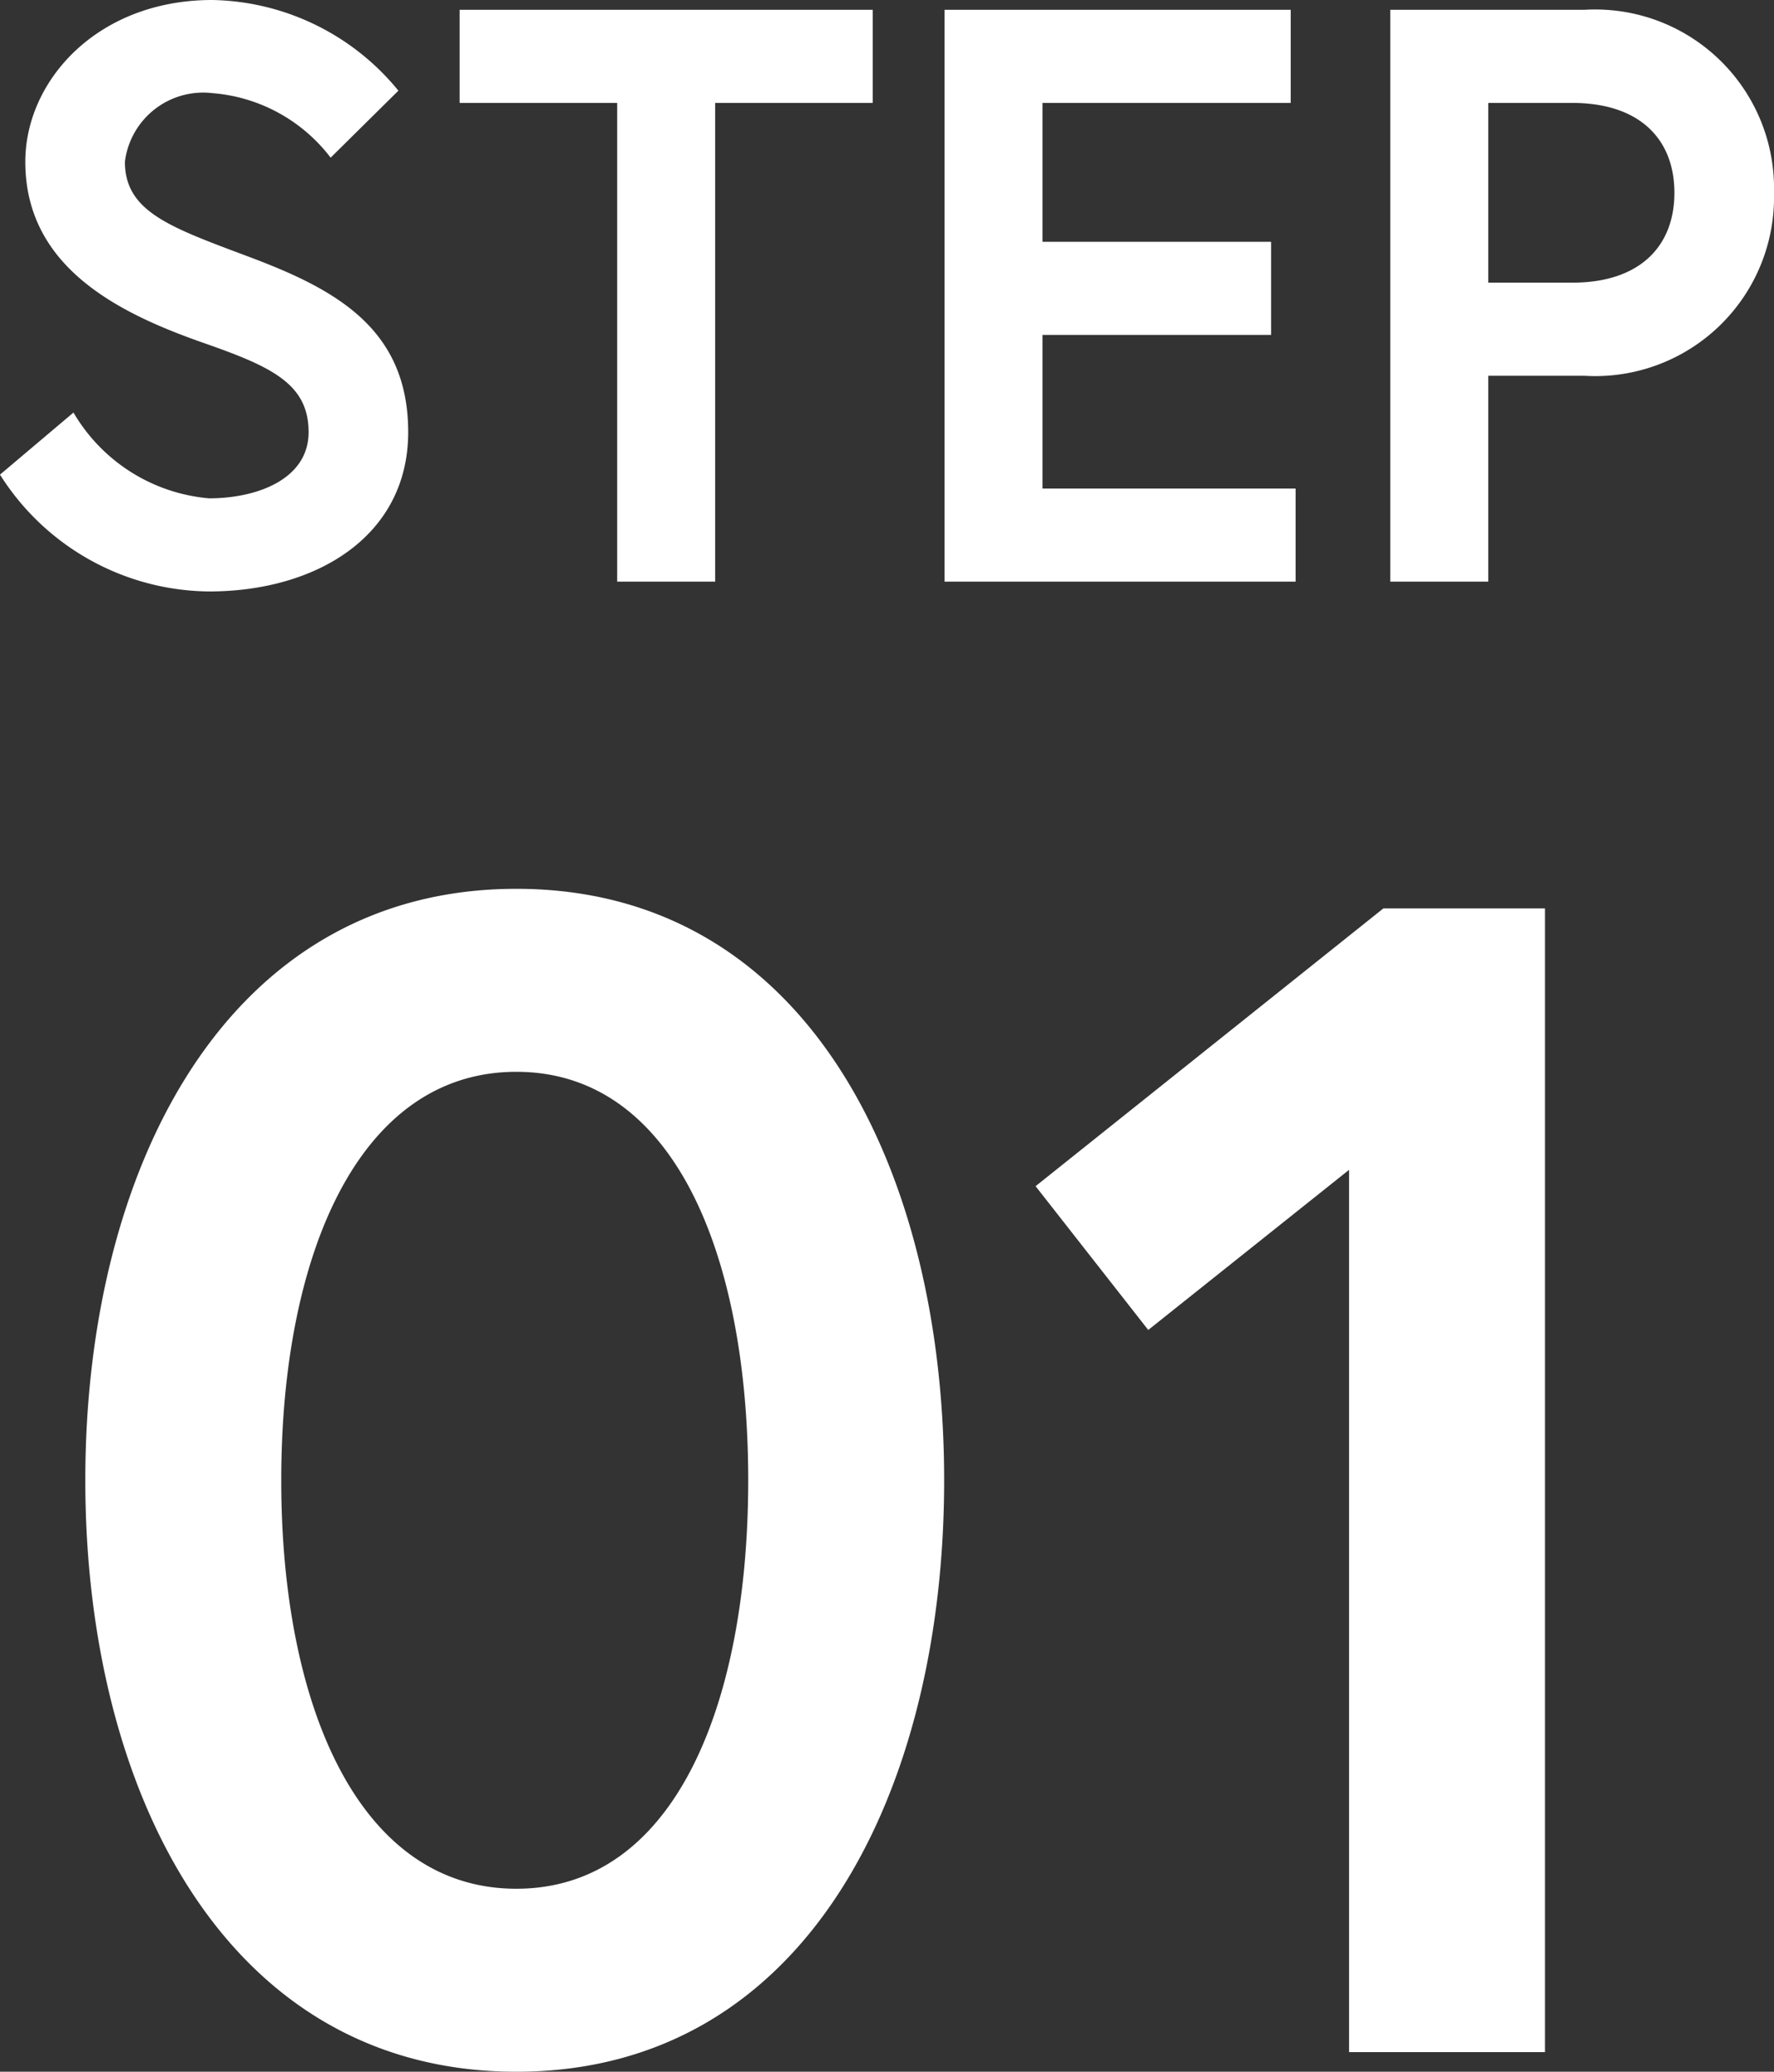 <svg xmlns="http://www.w3.org/2000/svg" width="43.46" height="50.72" viewBox="0 0 43.46 50.72"><rect x="0" y="0" width="43.46" height="50.72" fill="#333333" stroke="none"/><path d="M7.56 10.58c0 1.14-1.24 1.62-2.44 1.62a4.274 4.274 0 0 1-3.32-2.1L0 11.62a6.12 6.12 0 0 0 5.12 2.86c2.64 0 4.88-1.36 4.88-3.9s-1.78-3.5-3.92-4.3c-1.92-.72-3.02-1.1-3.02-2.32A1.932 1.932 0 0 1 5.2 2.28a4.038 4.038 0 0 1 2.9 1.58l1.66-1.64A6.018 6.018 0 0 0 5.2 0C2.38 0 .62 1.98.62 3.96.62 6.56 2.94 7.68 5 8.4c1.66.58 2.56 1 2.56 2.18Zm7.56 3.66h2.4V2.52h3.86V.24H11.26v2.28h3.86ZM25.54 2.52h6.08V.24h-8.48v14h8.6v-2.28h-6.2V8.2h5.6V5.92h-5.6Zm12.98 4.4h-2.06v-4.4h2.06c1.64 0 2.5.88 2.5 2.2s-.86 2.2-2.5 2.2Zm-4.46 7.32h2.4V9.2h2.36a4.381 4.381 0 0 0 4.64-4.48A4.381 4.381 0 0 0 38.82.24h-4.76Zm-21.41 7.52c-7.12 0-10.56 6.88-10.56 14.48s3.44 14.48 10.56 14.48 10.48-6.88 10.48-14.48-3.36-14.48-10.48-14.48Zm0 24.48c-3.88 0-5.76-4.52-5.76-10s1.88-10 5.76-10 5.68 4.52 5.68 10-1.8 10-5.68 10Zm12.72-17.2 2.76 3.52 4.92-3.92v21.6h4.8v-28h-3.96Z" fill="#fff"/></svg>